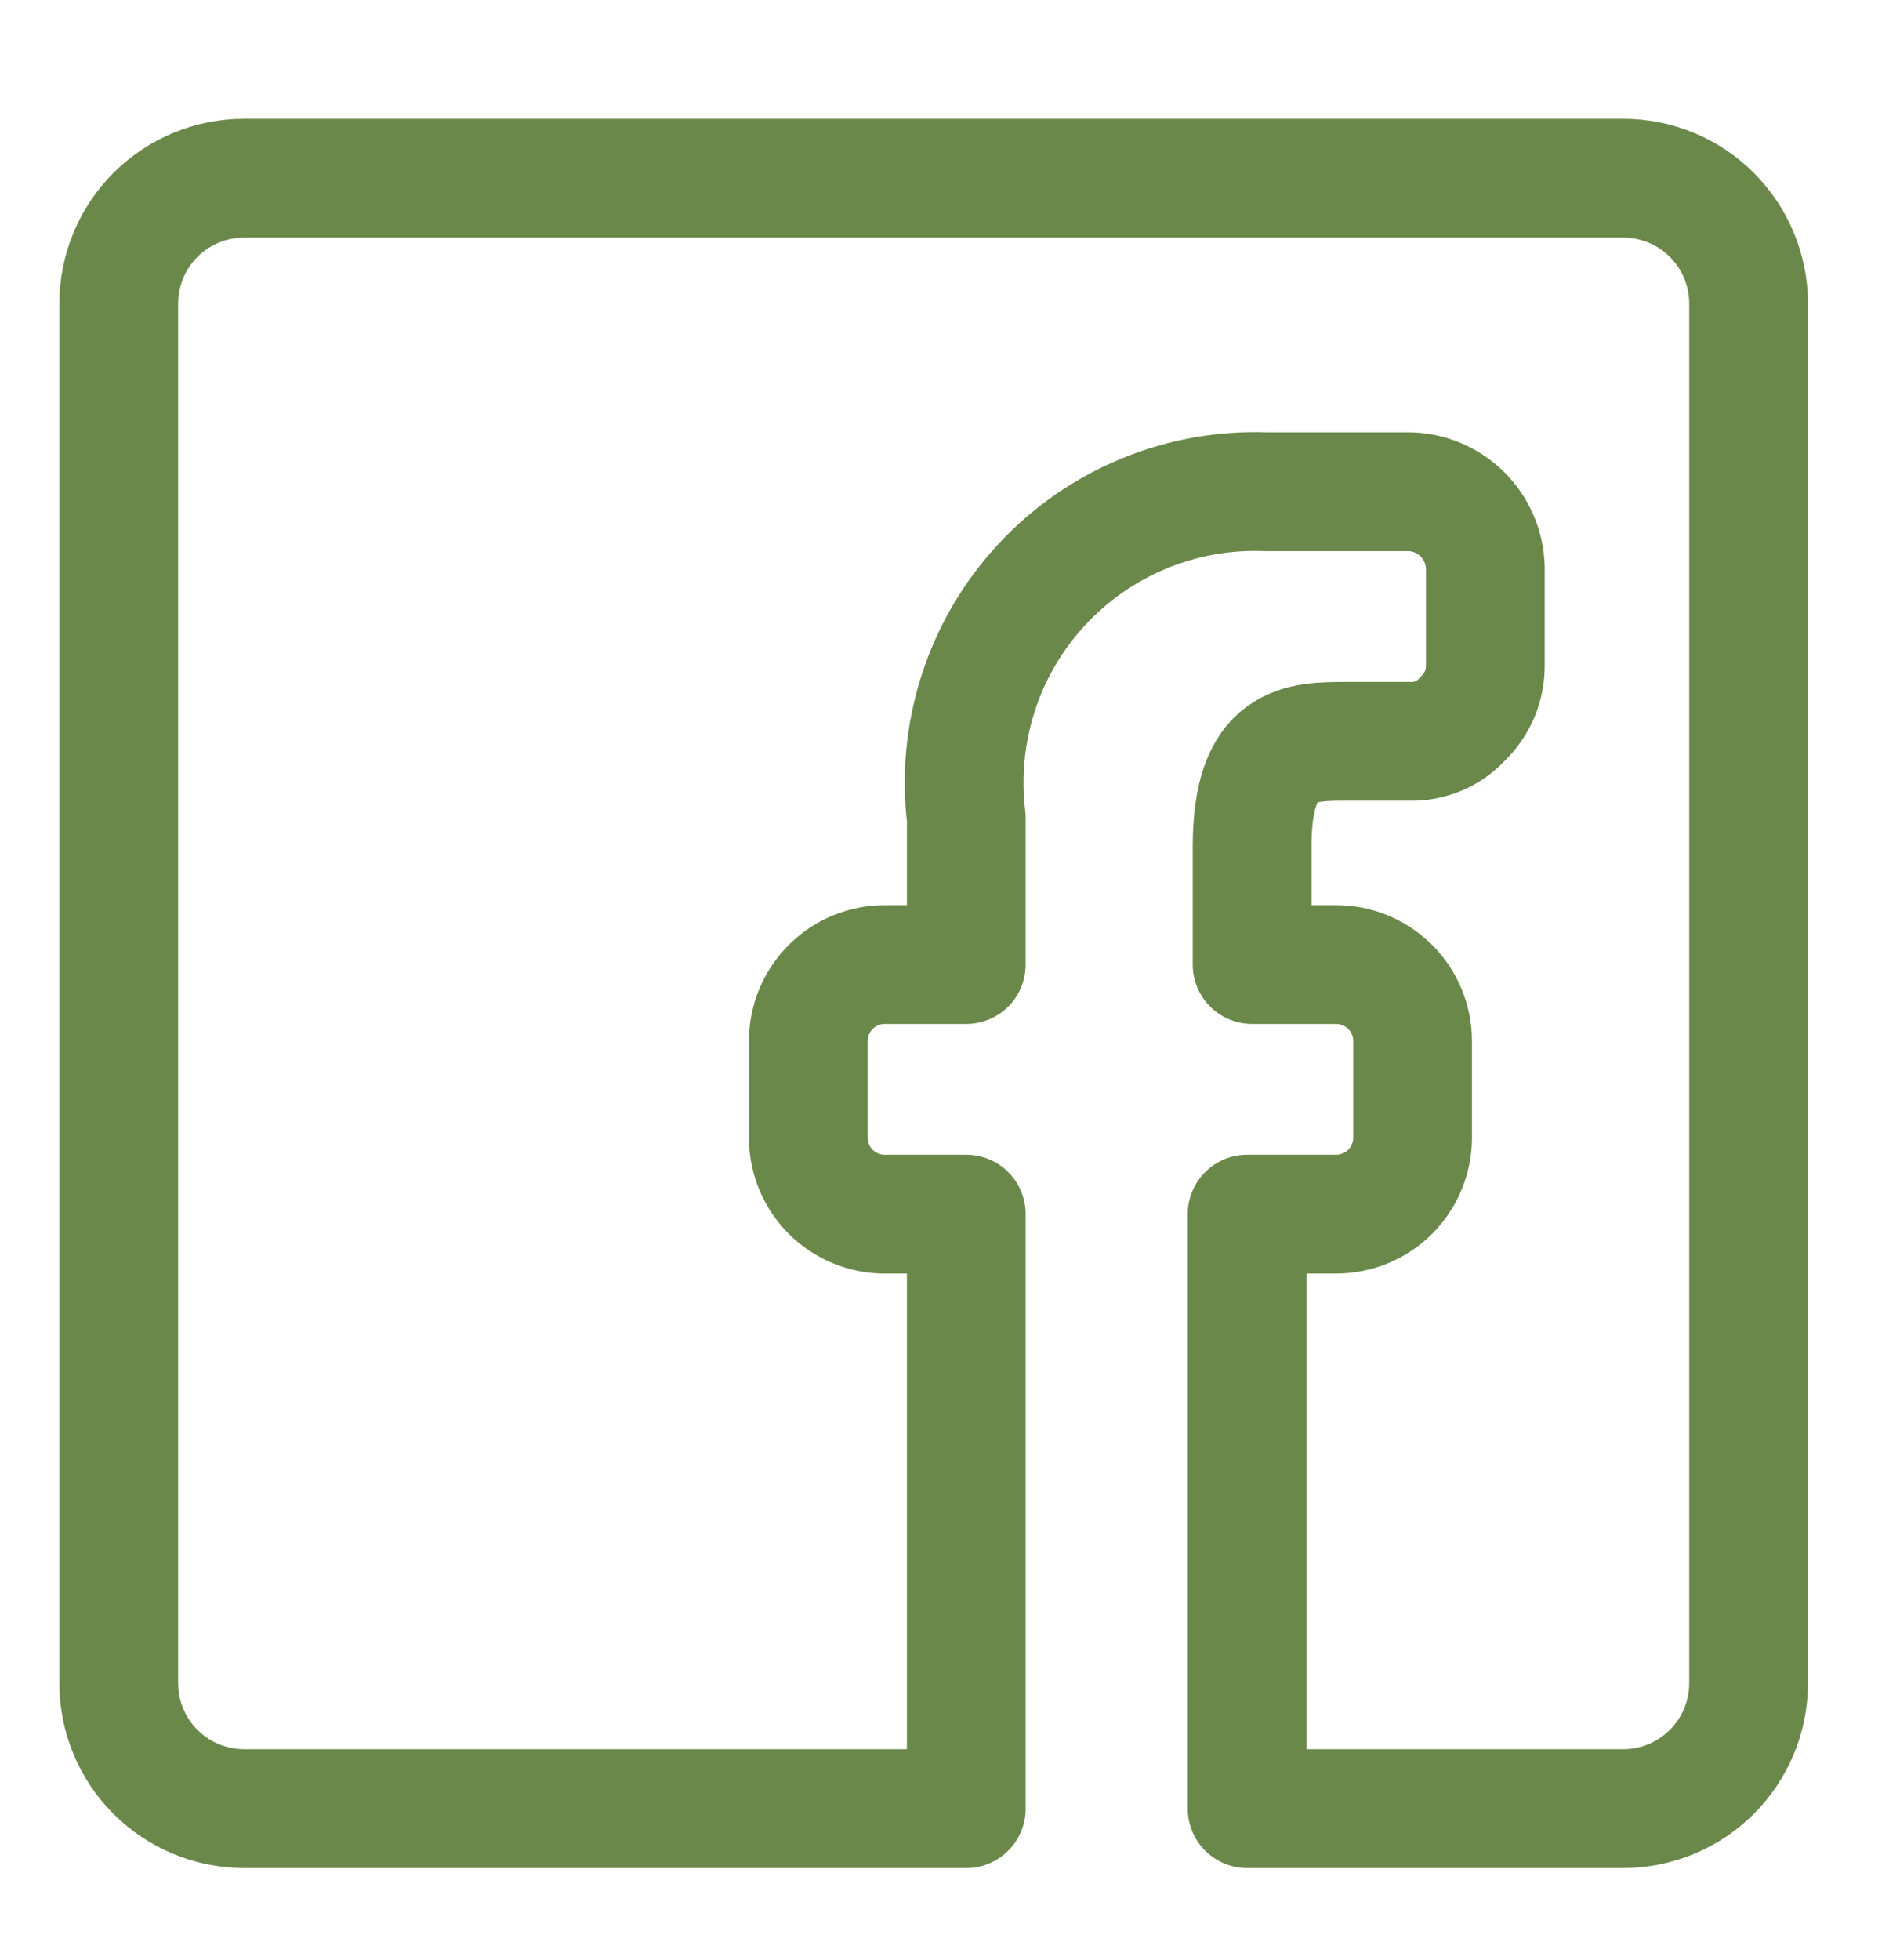 <svg width="32" height="33" viewBox="0 0 32 33" fill="none" xmlns="http://www.w3.org/2000/svg">
<path d="M2 28.338V5.112C2 4.552 2.222 4.014 2.618 3.618C3.014 3.222 3.552 3 4.112 3H27.338C27.898 3 28.436 3.222 28.831 3.618C29.227 4.014 29.45 4.552 29.45 5.112V28.338C29.45 28.898 29.227 29.436 28.831 29.831C28.436 30.227 27.898 30.45 27.338 30.45H21.004V20.441H22.503C22.845 20.441 23.172 20.306 23.414 20.064C23.655 19.823 23.791 19.495 23.791 19.153V17.527C23.791 17.358 23.758 17.191 23.693 17.035C23.628 16.878 23.534 16.736 23.414 16.617C23.294 16.497 23.152 16.402 22.996 16.337C22.84 16.273 22.672 16.239 22.503 16.239H21.088V14.255C21.088 12.481 21.891 12.481 22.693 12.481H23.728C23.898 12.488 24.067 12.457 24.224 12.392C24.381 12.326 24.521 12.227 24.636 12.101C24.758 11.984 24.855 11.843 24.921 11.687C24.986 11.53 25.019 11.362 25.016 11.193V9.63C25.021 9.458 24.993 9.287 24.932 9.126C24.872 8.965 24.78 8.817 24.662 8.692C24.545 8.566 24.403 8.465 24.247 8.394C24.09 8.324 23.921 8.284 23.749 8.279H21.321C20.612 8.252 19.906 8.38 19.252 8.652C18.597 8.925 18.01 9.337 17.53 9.859C17.05 10.381 16.689 11.001 16.473 11.676C16.256 12.351 16.188 13.065 16.274 13.769V16.239H14.923C14.752 16.236 14.582 16.268 14.423 16.331C14.264 16.395 14.12 16.489 13.998 16.609C13.876 16.729 13.78 16.872 13.713 17.029C13.647 17.187 13.613 17.357 13.614 17.527V19.153C13.613 19.324 13.647 19.493 13.713 19.651C13.78 19.809 13.876 19.952 13.998 20.072C14.12 20.192 14.264 20.286 14.423 20.349C14.582 20.413 14.752 20.444 14.923 20.441H16.274V30.45H4.112C3.552 30.45 3.014 30.227 2.618 29.831C2.222 29.436 2 28.898 2 28.338Z" stroke="#6A884A" stroke-width="2" stroke-linecap="round" stroke-linejoin="round"/>
</svg>
